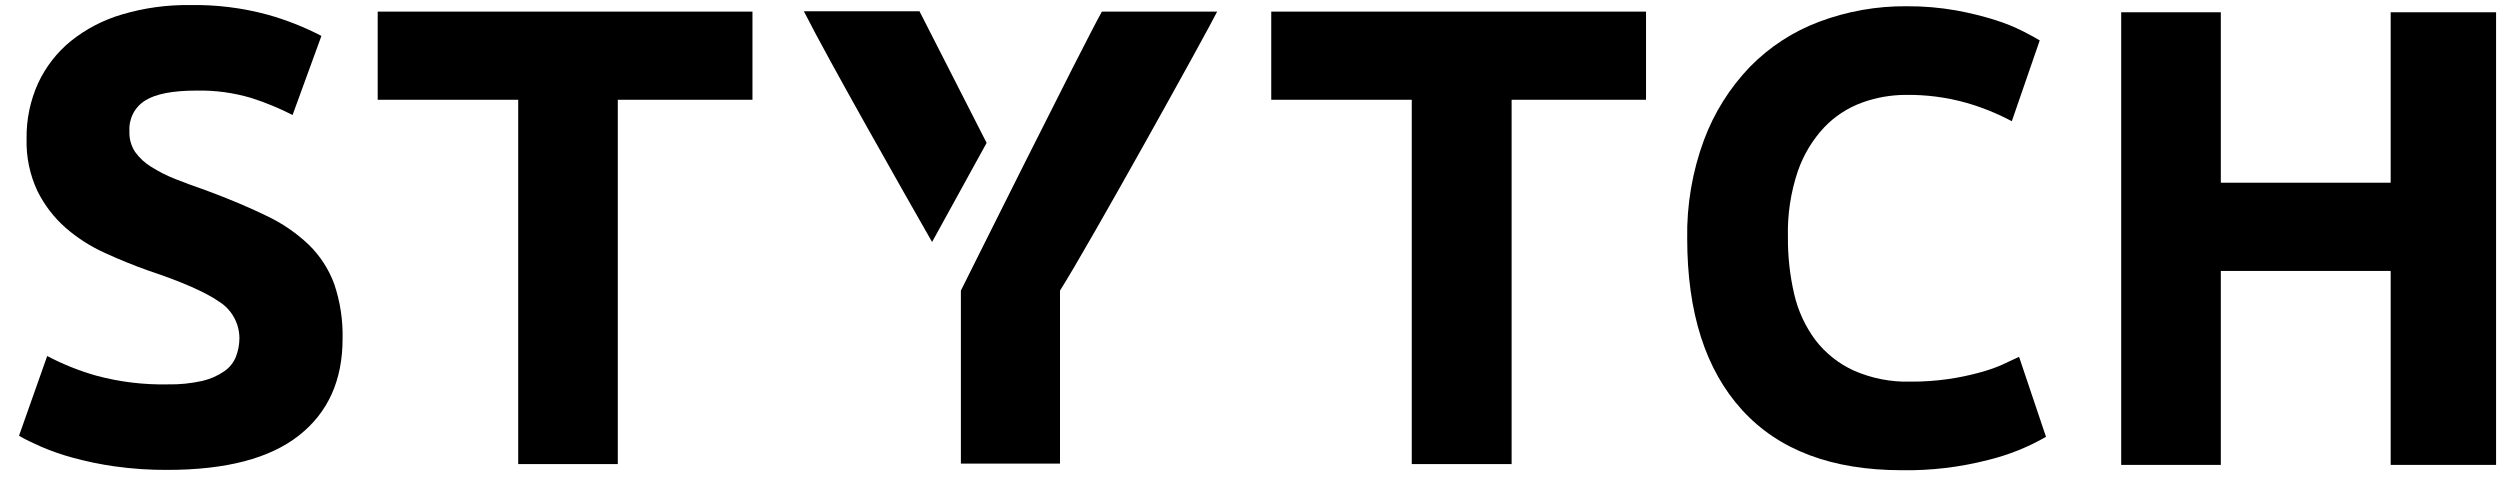 <svg width="150" height="29" viewBox="0 0 150 29" fill="none" xmlns="http://www.w3.org/2000/svg">
<path d="M10.059 23.062C10.763 23.076 11.466 23.006 12.153 22.852C12.622 22.742 13.066 22.545 13.462 22.271C13.773 22.057 14.014 21.756 14.155 21.404C14.295 21.043 14.366 20.659 14.365 20.272C14.36 19.834 14.245 19.404 14.029 19.023C13.814 18.642 13.507 18.321 13.135 18.091C12.315 17.523 10.905 16.904 8.904 16.237C8.032 15.928 7.159 15.573 6.287 15.173C5.435 14.789 4.644 14.282 3.938 13.669C3.239 13.052 2.665 12.305 2.25 11.47C1.788 10.488 1.564 9.412 1.595 8.327C1.577 7.178 1.813 6.039 2.286 4.992C2.742 4.012 3.413 3.147 4.249 2.464C5.162 1.735 6.207 1.192 7.327 0.865C8.65 0.474 10.025 0.284 11.404 0.304C12.974 0.275 14.54 0.469 16.056 0.881C17.174 1.193 18.256 1.62 19.285 2.155L17.555 6.899C16.757 6.492 15.928 6.15 15.075 5.878C14.014 5.562 12.91 5.413 11.803 5.435C10.366 5.435 9.334 5.634 8.708 6.033C8.401 6.224 8.151 6.496 7.985 6.818C7.82 7.141 7.744 7.502 7.766 7.865C7.745 8.304 7.861 8.739 8.1 9.109C8.362 9.475 8.696 9.783 9.081 10.015C9.543 10.306 10.032 10.552 10.54 10.75C11.092 10.969 11.702 11.194 12.369 11.424C13.754 11.938 14.959 12.445 15.984 12.947C16.922 13.386 17.783 13.975 18.533 14.69C19.208 15.35 19.728 16.154 20.054 17.041C20.412 18.098 20.581 19.209 20.555 20.324C20.555 22.819 19.683 24.754 17.937 26.128C16.193 27.503 13.567 28.192 10.059 28.194C8.992 28.201 7.926 28.13 6.869 27.98C6.019 27.86 5.178 27.686 4.35 27.458C3.708 27.283 3.078 27.064 2.466 26.802C1.942 26.569 1.484 26.352 1.141 26.145L2.832 21.361C3.77 21.856 4.757 22.251 5.777 22.54C7.173 22.916 8.614 23.091 10.059 23.062Z" fill="black"/>
<path d="M45.148 0.697V5.986H37.067V27.845H31.093V5.986H22.662V0.697H45.148Z" fill="black"/>
<path d="M59.197 8.573L55.925 14.519C54.312 11.695 49.709 3.602 48.233 0.677H55.17L59.197 8.573Z" fill="black"/>
<path d="M57.653 17.436V27.818H63.6V17.436C65.341 14.685 72.375 2.009 73.03 0.696H66.113C65.034 2.616 57.653 17.436 57.653 17.436Z" fill="black"/>
<path d="M98.762 0.697V5.986H90.697V27.845H84.706V5.986H76.275V0.697H98.762Z" fill="black"/>
<path d="M114.11 28.213C109.915 28.213 106.721 27.009 104.527 24.602C102.333 22.194 101.234 18.764 101.232 14.312C101.198 12.297 101.539 10.293 102.237 8.403C102.847 6.766 103.784 5.272 104.992 4.013C106.166 2.814 107.589 1.888 109.159 1.301C110.833 0.674 112.608 0.36 114.394 0.375C115.392 0.368 116.389 0.452 117.371 0.625C118.165 0.77 118.948 0.963 119.717 1.203C120.296 1.385 120.86 1.613 121.402 1.886C121.851 2.115 122.171 2.296 122.384 2.424L120.709 7.273C119.827 6.803 118.898 6.429 117.938 6.157C116.766 5.832 115.554 5.676 114.339 5.694C113.446 5.695 112.56 5.852 111.721 6.157C110.861 6.471 110.084 6.978 109.451 7.641C108.747 8.396 108.209 9.291 107.871 10.267C107.443 11.535 107.242 12.869 107.275 14.207C107.264 15.364 107.39 16.518 107.651 17.645C107.88 18.639 108.311 19.576 108.918 20.396C109.521 21.183 110.307 21.811 111.208 22.225C112.284 22.702 113.453 22.932 114.63 22.898C115.39 22.903 116.148 22.851 116.9 22.743C117.502 22.656 118.099 22.534 118.687 22.376C119.157 22.256 119.617 22.102 120.064 21.913C120.461 21.731 120.821 21.564 121.144 21.41L122.76 26.21C121.677 26.833 120.511 27.299 119.298 27.596C117.604 28.033 115.859 28.241 114.11 28.213Z" fill="black"/>
<path d="M143.44 0.736H149.765V27.894H143.44V16.256H133.249V27.894H127.272V0.736H133.249V10.963H143.44V0.736Z" fill="black"/>
</svg>
